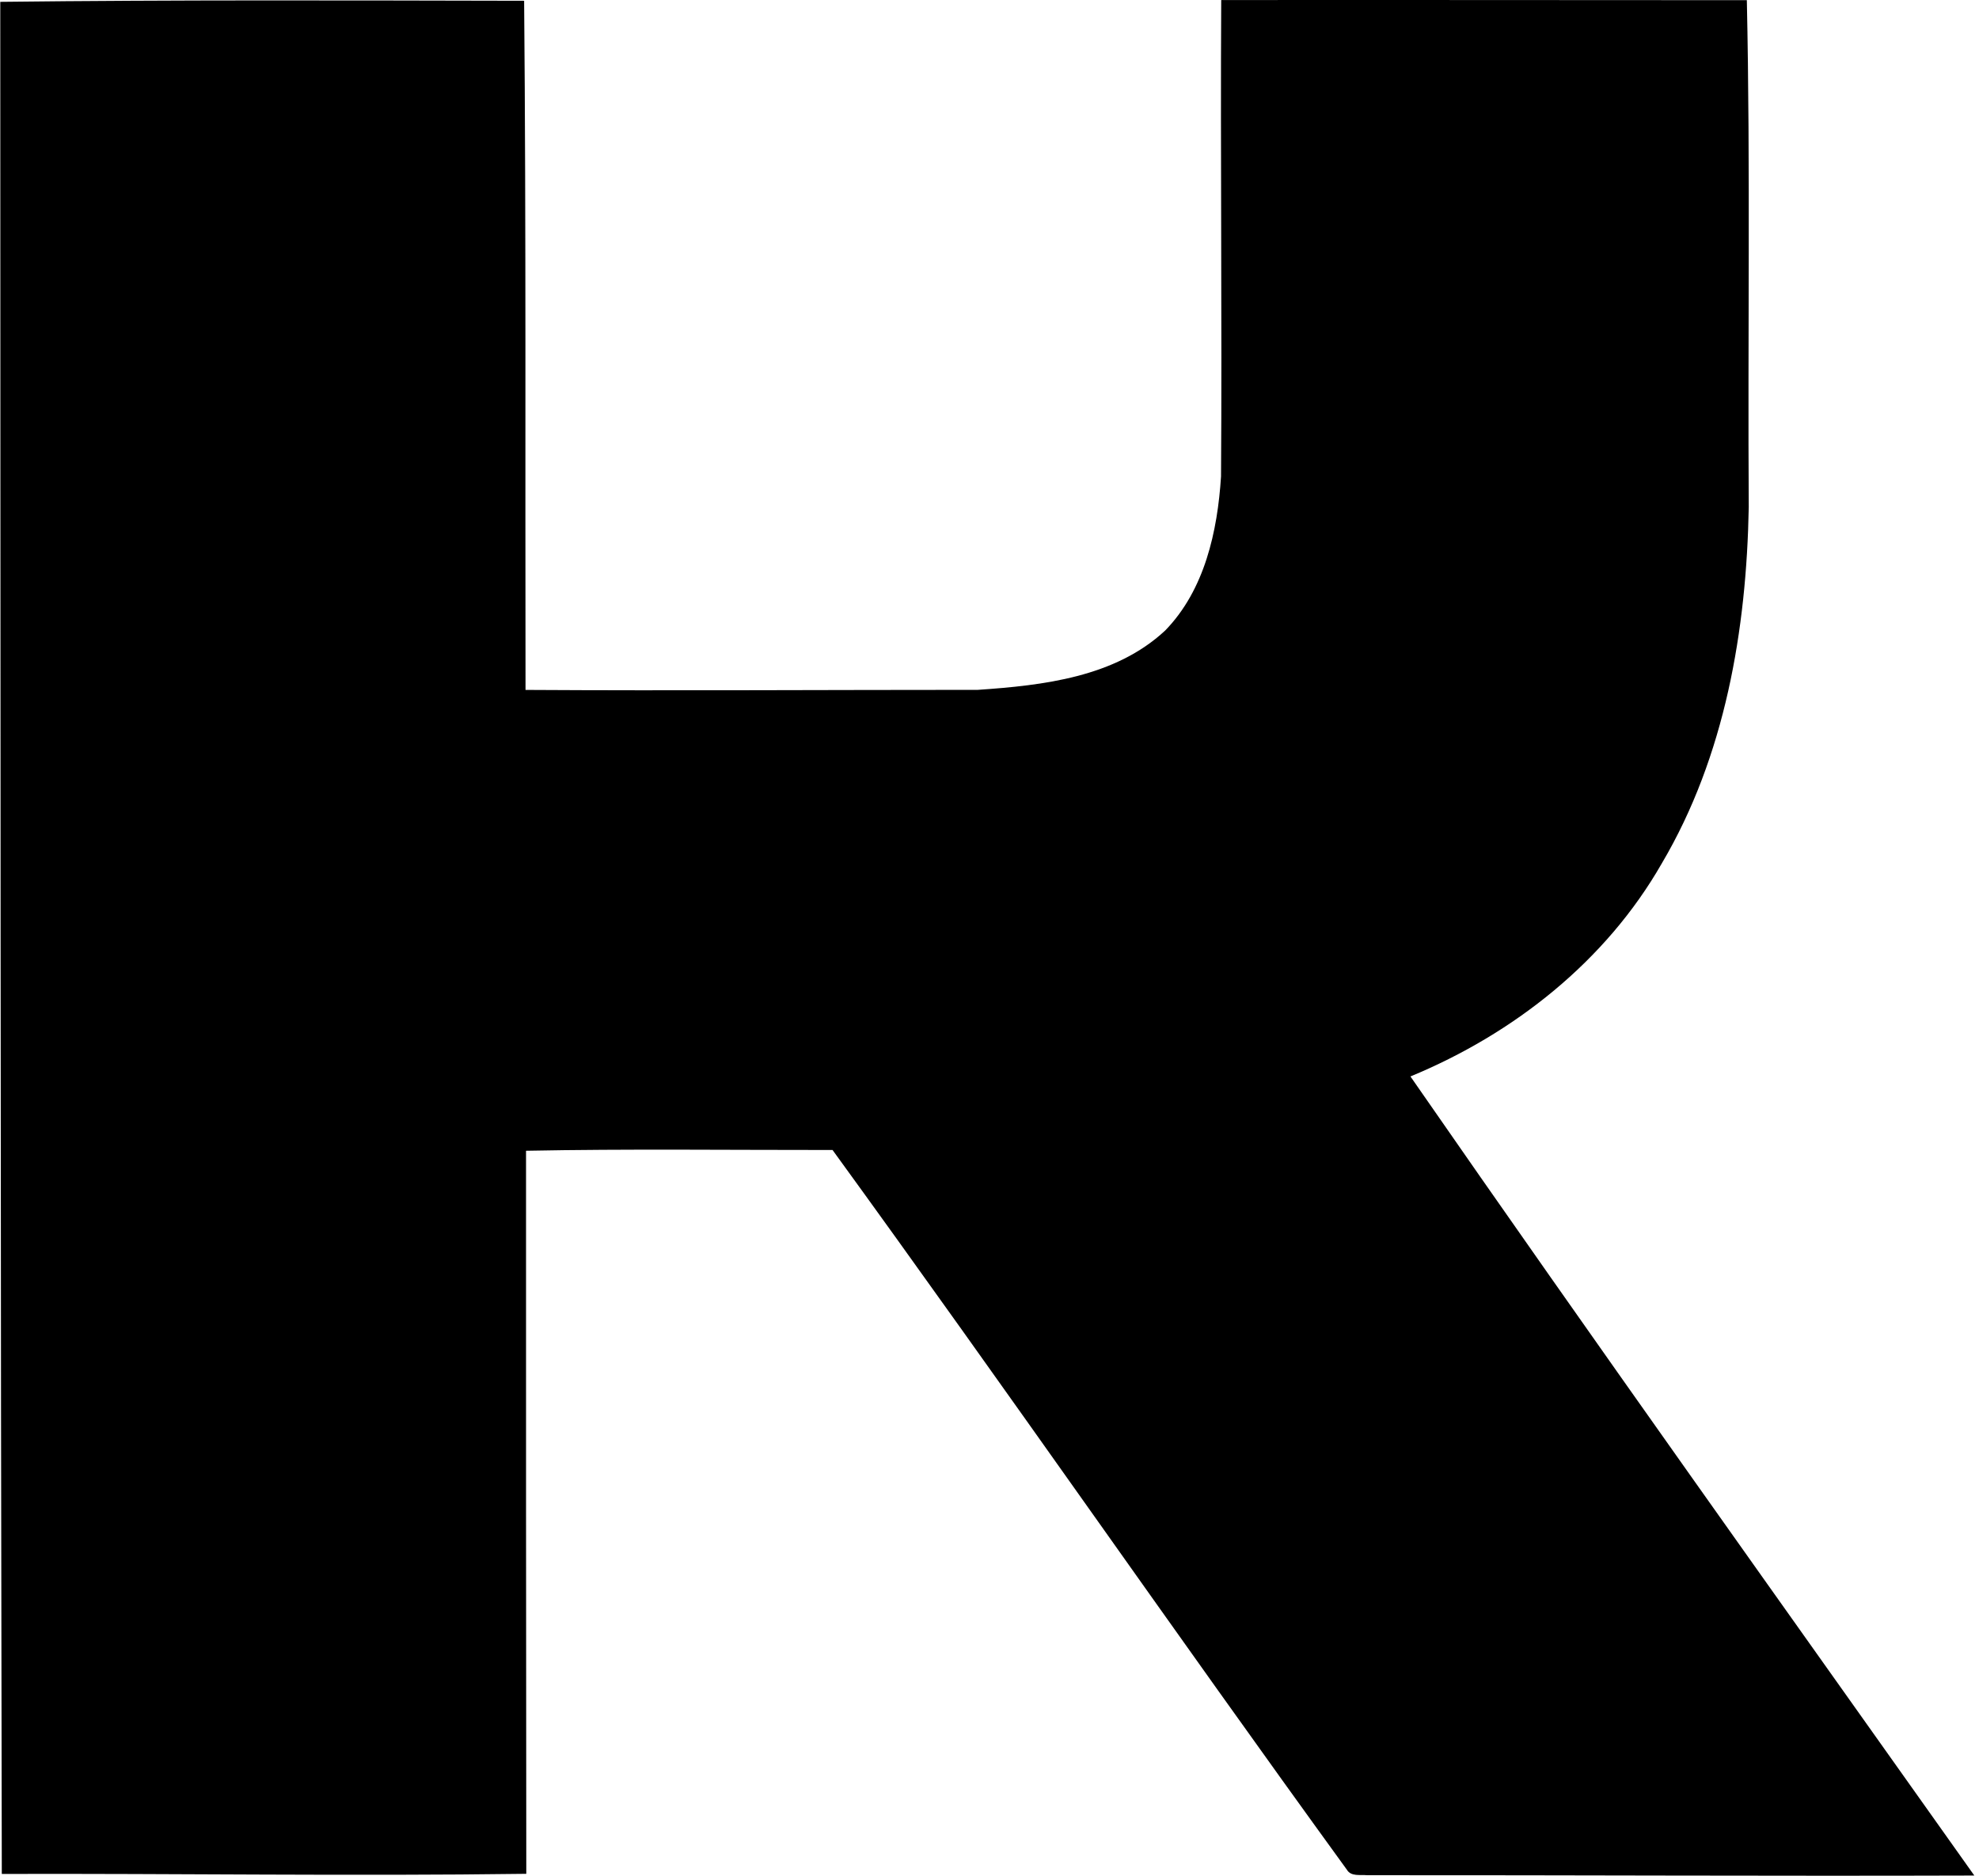 <svg xmlns="http://www.w3.org/2000/svg" width="211" height="200" fill="none" viewBox="0 0 211 200">
  <path fill="#000" d="M130.205.007c-.095 16.934.095 33.869-.02 50.803-.374 5.844-1.74 12.09-5.953 16.418-5.348 4.981-13 5.851-19.972 6.327-16.079 0-32.157.102-48.229.007-.047-24.498.068-48.99-.149-73.48C37.262.046 18.636-.022.029.196c.02 66.535.02 133.077.163 199.612 18.64-.054 37.28.238 55.921-.013-.02-25.694-.04-51.395-.027-77.096 10.886-.21 21.793-.074 32.68-.081 18.477 25.435 36.369 51.293 54.84 76.742.442.747 1.413.51 2.147.584 21.583-.013 43.166.102 64.748.034-20.108-28.351-40.318-56.634-60.12-85.202 11.016-4.547 20.849-12.3 26.808-22.731 6.748-11.424 9.025-24.886 9.263-37.98-.116-18.01.183-36.045-.204-54.046-18.681 0-37.362-.034-56.043-.013Z"/>
</svg>
